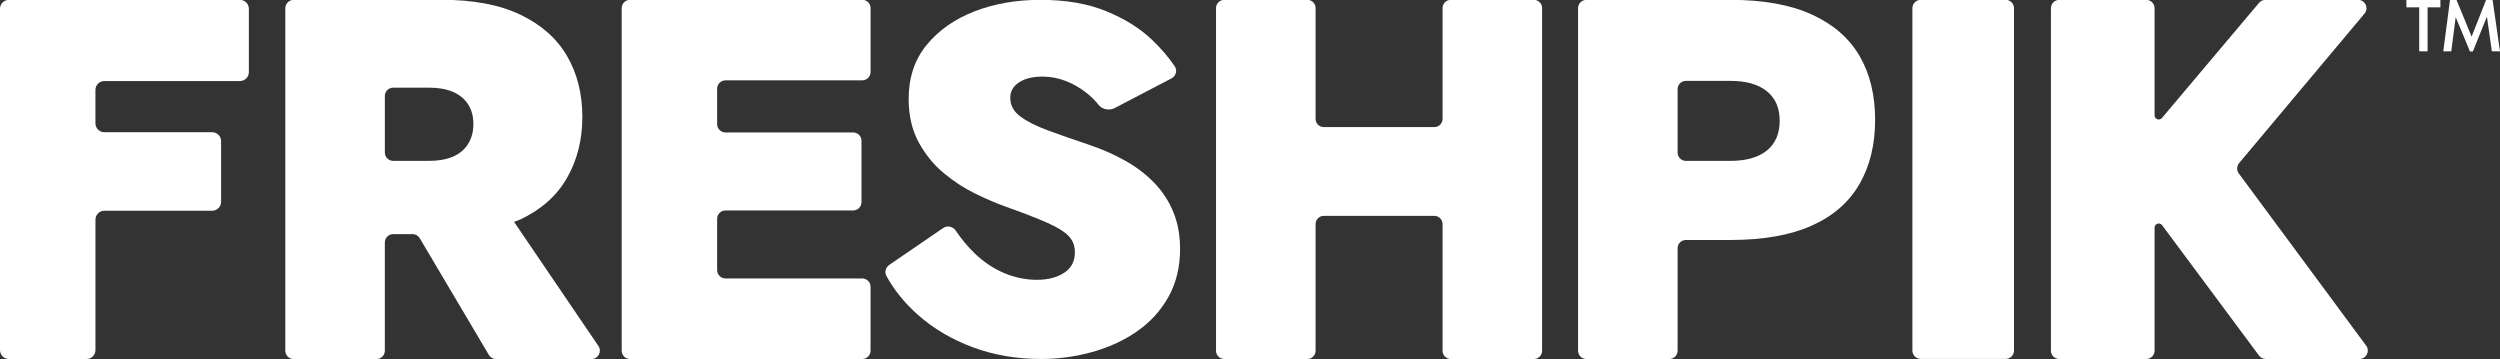 <?xml version="1.0" encoding="UTF-8"?> <!-- Generator: Adobe Illustrator 24.0.1, SVG Export Plug-In . SVG Version: 6.00 Build 0) --> <svg xmlns="http://www.w3.org/2000/svg" xmlns:xlink="http://www.w3.org/1999/xlink" id="Слой_1" x="0px" y="0px" viewBox="0 0 2600.02 373.35" style="enable-background:new 0 0 2600.02 373.35;" xml:space="preserve"><rect x="0" y="0" width="2600.02" height="373.35" fill="#333333" stroke="none"/> <style type="text/css"> .st0{fill:#FFFFFF;} </style> <g> <path class="st0" d="M515.97,373.42h99.16c7,0,11.15-7.83,7.21-13.62l-87.71-129.06c2.23-0.9,4.66-1.62,6.77-2.62 c21.67-10.24,37.8-24.64,48.38-43.23c10.58-18.57,15.87-39.65,15.87-63.26c0-23.96-5.28-45.06-15.87-63.28 C579.2,40.12,563.07,25.8,541.4,15.38C519.73,4.96,492.23-0.24,458.93-0.24h-78.55v0.12h-74.95c-4.82,0-8.72,3.9-8.72,8.72v356.1 c0,4.82,3.9,8.72,8.72,8.72h86.08c4.82,0,8.72-3.9,8.72-8.72V252.19c0-4.82,3.9-8.72,8.72-8.72h20.1c3.08,0,5.93,1.63,7.5,4.28 l71.89,121.39C510.03,371.79,512.88,373.42,515.97,373.42z M400.24,99.87c0-4.82,3.9-8.72,8.72-8.72h36.84 c10.01,0,18.42,1.45,25.2,4.36c6.77,2.91,12.03,7.2,15.75,12.86c3.7,5.66,5.57,12.53,5.57,20.61c0,8.09-1.87,15.04-5.57,20.86 c-3.72,5.82-8.98,10.19-15.75,13.1c-6.79,2.91-15.2,4.37-25.2,4.37h-36.84c-4.82,0-8.72-3.9-8.72-8.72V99.87z"></path> <path class="st0" d="M905.39,74.9V8.44c0-4.78-3.88-8.66-8.66-8.66h-208.1v0.04h-33.41c-4.78,0-8.66,3.88-8.66,8.66V364.7 c0,4.78,3.88,8.66,8.66,8.66H717h28.83h150.89c4.78,0,8.66-3.88,8.66-8.66v-66.46c0-4.78-3.88-8.66-8.66-8.66H754.49 c-4.78,0-8.66-3.88-8.66-8.66v-53.38c0-4.78,3.88-8.66,8.66-8.66h132.8c4.78,0,8.66-3.88,8.66-8.66v-63.79 c0-4.78-3.88-8.66-8.66-8.66h-132.8c-4.78,0-8.66-3.88-8.66-8.66V92.22c0-4.78,3.88-8.66,8.66-8.66h142.24 C901.51,83.56,905.39,79.68,905.39,74.9z"></path> <path class="st0" d="M1220.36,220.73c-4.62-11.37-11.2-21.49-19.74-30.37c-8.53-8.87-18.6-16.57-30.15-23.08 c-11.55-6.53-24.27-12.13-38.15-16.82c-16.01-5.35-30.15-10.29-42.43-14.81c-12.27-4.52-21.87-9.37-28.81-14.57 c-6.94-5.18-10.41-11.63-10.41-19.33c0-6.68,3.02-12.05,9.07-16.05c6.05-4.02,14.23-6.04,24.55-6.04c8.17,0,16.18,1.51,24.02,4.52 c7.82,3.01,15.2,7.28,22.14,12.8c4.47,3.56,8.61,7.71,12.42,12.45c3.61,4.5,11.11,5.7,16.23,3.03l59.24-30.92 c4.55-2.37,6.31-8.21,3.46-12.47c-6.23-9.32-14.18-18.59-23.84-27.81c-12.46-11.88-28.27-21.75-47.5-29.63 c-19.21-7.86-41.97-11.79-68.3-11.79c-25.27,0-48.21,4.02-68.85,12.05c-20.64,8.03-37.18,19.67-49.63,34.89 c-12.45,15.23-18.67,33.88-18.67,55.97c0,17.41,3.47,32.47,10.41,45.19c6.94,12.72,15.65,23.42,26.14,32.12 c10.48,8.71,21.43,15.81,32.82,21.35c11.38,5.52,21.69,9.96,30.95,13.29c18.85,6.71,33.53,12.4,44.03,17.07 c10.48,4.69,17.87,9.29,22.14,13.81c4.27,4.51,6.4,10.13,6.4,16.81c0,9.37-3.74,16.49-11.21,21.33c-7.46,4.86-16.9,7.28-28.27,7.28 c-11.75,0-23.14-2.34-34.16-7.03c-11.03-4.68-21.17-11.46-30.42-20.32c-7.18-6.89-13.82-14.84-19.93-23.85 c-2.93-4.32-8.69-5.6-12.99-2.66l-56.14,38.41c-3.68,2.52-5.05,7.46-2.92,11.38c7.99,14.68,18.91,28.17,32.76,40.47 c16.01,14.23,34.96,25.45,56.83,33.64c21.87,8.19,45.62,12.3,71.24,12.3c18.13,0,35.93-2.44,53.36-7.28 c17.42-4.85,32.99-12.05,46.69-21.59c13.68-9.54,24.54-21.5,32.55-35.9c8-14.39,12-30.94,12-49.7 C1227.29,244.84,1224.99,232.12,1220.36,220.73z"></path> <path class="st0" d="M1500.27,8.41v115.21c0,4.73-3.83,8.56-8.56,8.56h-114.94c-4.73,0-8.56-3.83-8.56-8.56V8.41 c0-4.73-3.83-8.56-8.56-8.56h-86.41c-4.73,0-8.56,3.83-8.56,8.56V364.8c0,4.73,3.83,8.56,8.56,8.56h86.41 c4.73,0,8.56-3.83,8.56-8.56V233.05c0-4.73,3.83-8.56,8.56-8.56h114.94c4.73,0,8.56,3.83,8.56,8.56V364.8 c0,4.73,3.83,8.56,8.56,8.56h86.41c4.73,0,8.56-3.83,8.56-8.56V8.41c0-4.73-3.83-8.56-8.56-8.56h-86.41 C1504.1-0.15,1500.27,3.69,1500.27,8.41z"></path> <path class="st0" d="M1933.86,58.02c-10.85-18.51-27.4-32.83-49.63-42.97c-22.25-10.14-50.43-15.2-84.59-15.2h-72.03v0.05h-77.83 c-4.74,0-8.58,3.84-8.58,8.58v356.29c0,4.74,3.84,8.58,8.58,8.58h86.37c4.74,0,8.58-3.84,8.58-8.58V258.16 c0-4.74,3.84-8.58,8.58-8.58h46.34c34.16,0,62.34-4.97,84.59-14.93c22.23-9.96,38.77-24.37,49.63-43.22 c10.84-18.86,16.27-41.09,16.27-66.7C1950.13,98.76,1944.7,76.52,1933.86,58.02z M1837.54,156.56 c-8.9,7.17-21.53,10.74-37.89,10.74h-46.34c-4.74,0-8.58-3.84-8.58-8.58v-66c0-4.73,3.87-8.6,8.6-8.6h46.32 c16.36,0,28.99,3.58,37.89,10.74c8.89,7.16,13.34,17.36,13.34,30.59C1850.88,139.04,1846.43,149.42,1837.54,156.56z"></path> <path class="st0" d="M1988.91,8.5v356.12c0,4.77,3.87,8.64,8.64,8.64h88.38c4.77,0,8.64-3.87,8.64-8.64V8.5 c0-4.77-3.87-8.64-8.64-8.64h-88.38C1992.78-0.15,1988.91,3.72,1988.91,8.5z"></path> <path class="st0" d="M2452.43-0.15l-96.35,0.01c-2.56,0-5,1.13-6.65,3.09l-101,119.78c-2.6,3.09-7.65,1.25-7.65-2.79V8.56 c0-4.8-3.89-8.7-8.7-8.7h-90.4c-4.8,0-8.7,3.89-8.7,8.7v356.1c0,4.8,3.89,8.7,8.7,8.7h90.4c4.8,0,8.7-3.89,8.7-8.7V236.78 c0-4.17,5.32-5.93,7.81-2.59l100.83,135.63c1.64,2.21,4.23,3.51,6.98,3.51l97.43,0c7.14,0,11.24-8.13,6.99-13.87l-132.46-179.08 c-2.39-3.23-2.25-7.68,0.33-10.76l130.41-155.48C2463.84,8.48,2459.82-0.15,2452.43-0.15z"></path> <path class="st0" d="M258.82,75V9.16c0-5.13-4.16-9.29-9.29-9.29H99.27H70.44H9.29C4.16-0.12,0,4.03,0,9.16v354.91 c0,5.13,4.16,9.29,9.29,9.29h80.7c5.13,0,9.29-4.16,9.29-9.29V228.44c0-5.13,4.16-9.29,9.29-9.29h112.08 c5.13,0,9.29-4.16,9.29-9.29v-63.05c0-5.13-4.16-9.29-9.29-9.29H108.55c-5.13,0-9.29-4.16-9.29-9.29V93.57 c0-5.13,4.16-9.29,9.29-9.29h140.98C254.66,84.28,258.82,80.13,258.82,75z"></path> <g> <polygon class="st0" points="2502.67,7.63 2516,7.63 2516,53.37 2524.7,53.37 2524.7,7.63 2538.04,7.63 2538.04,0 2502.67,0 "></polygon> <polygon class="st0" points="2600.02,53.37 2592.32,0 2585.54,0 2570.49,38.07 2554.82,0 2548.03,0 2541.02,53.37 2549.32,53.37 2553.95,17.77 2568.77,53.52 2571.81,53.52 2586.42,17.24 2591.56,53.37 "></polygon> </g> </g> </svg> 